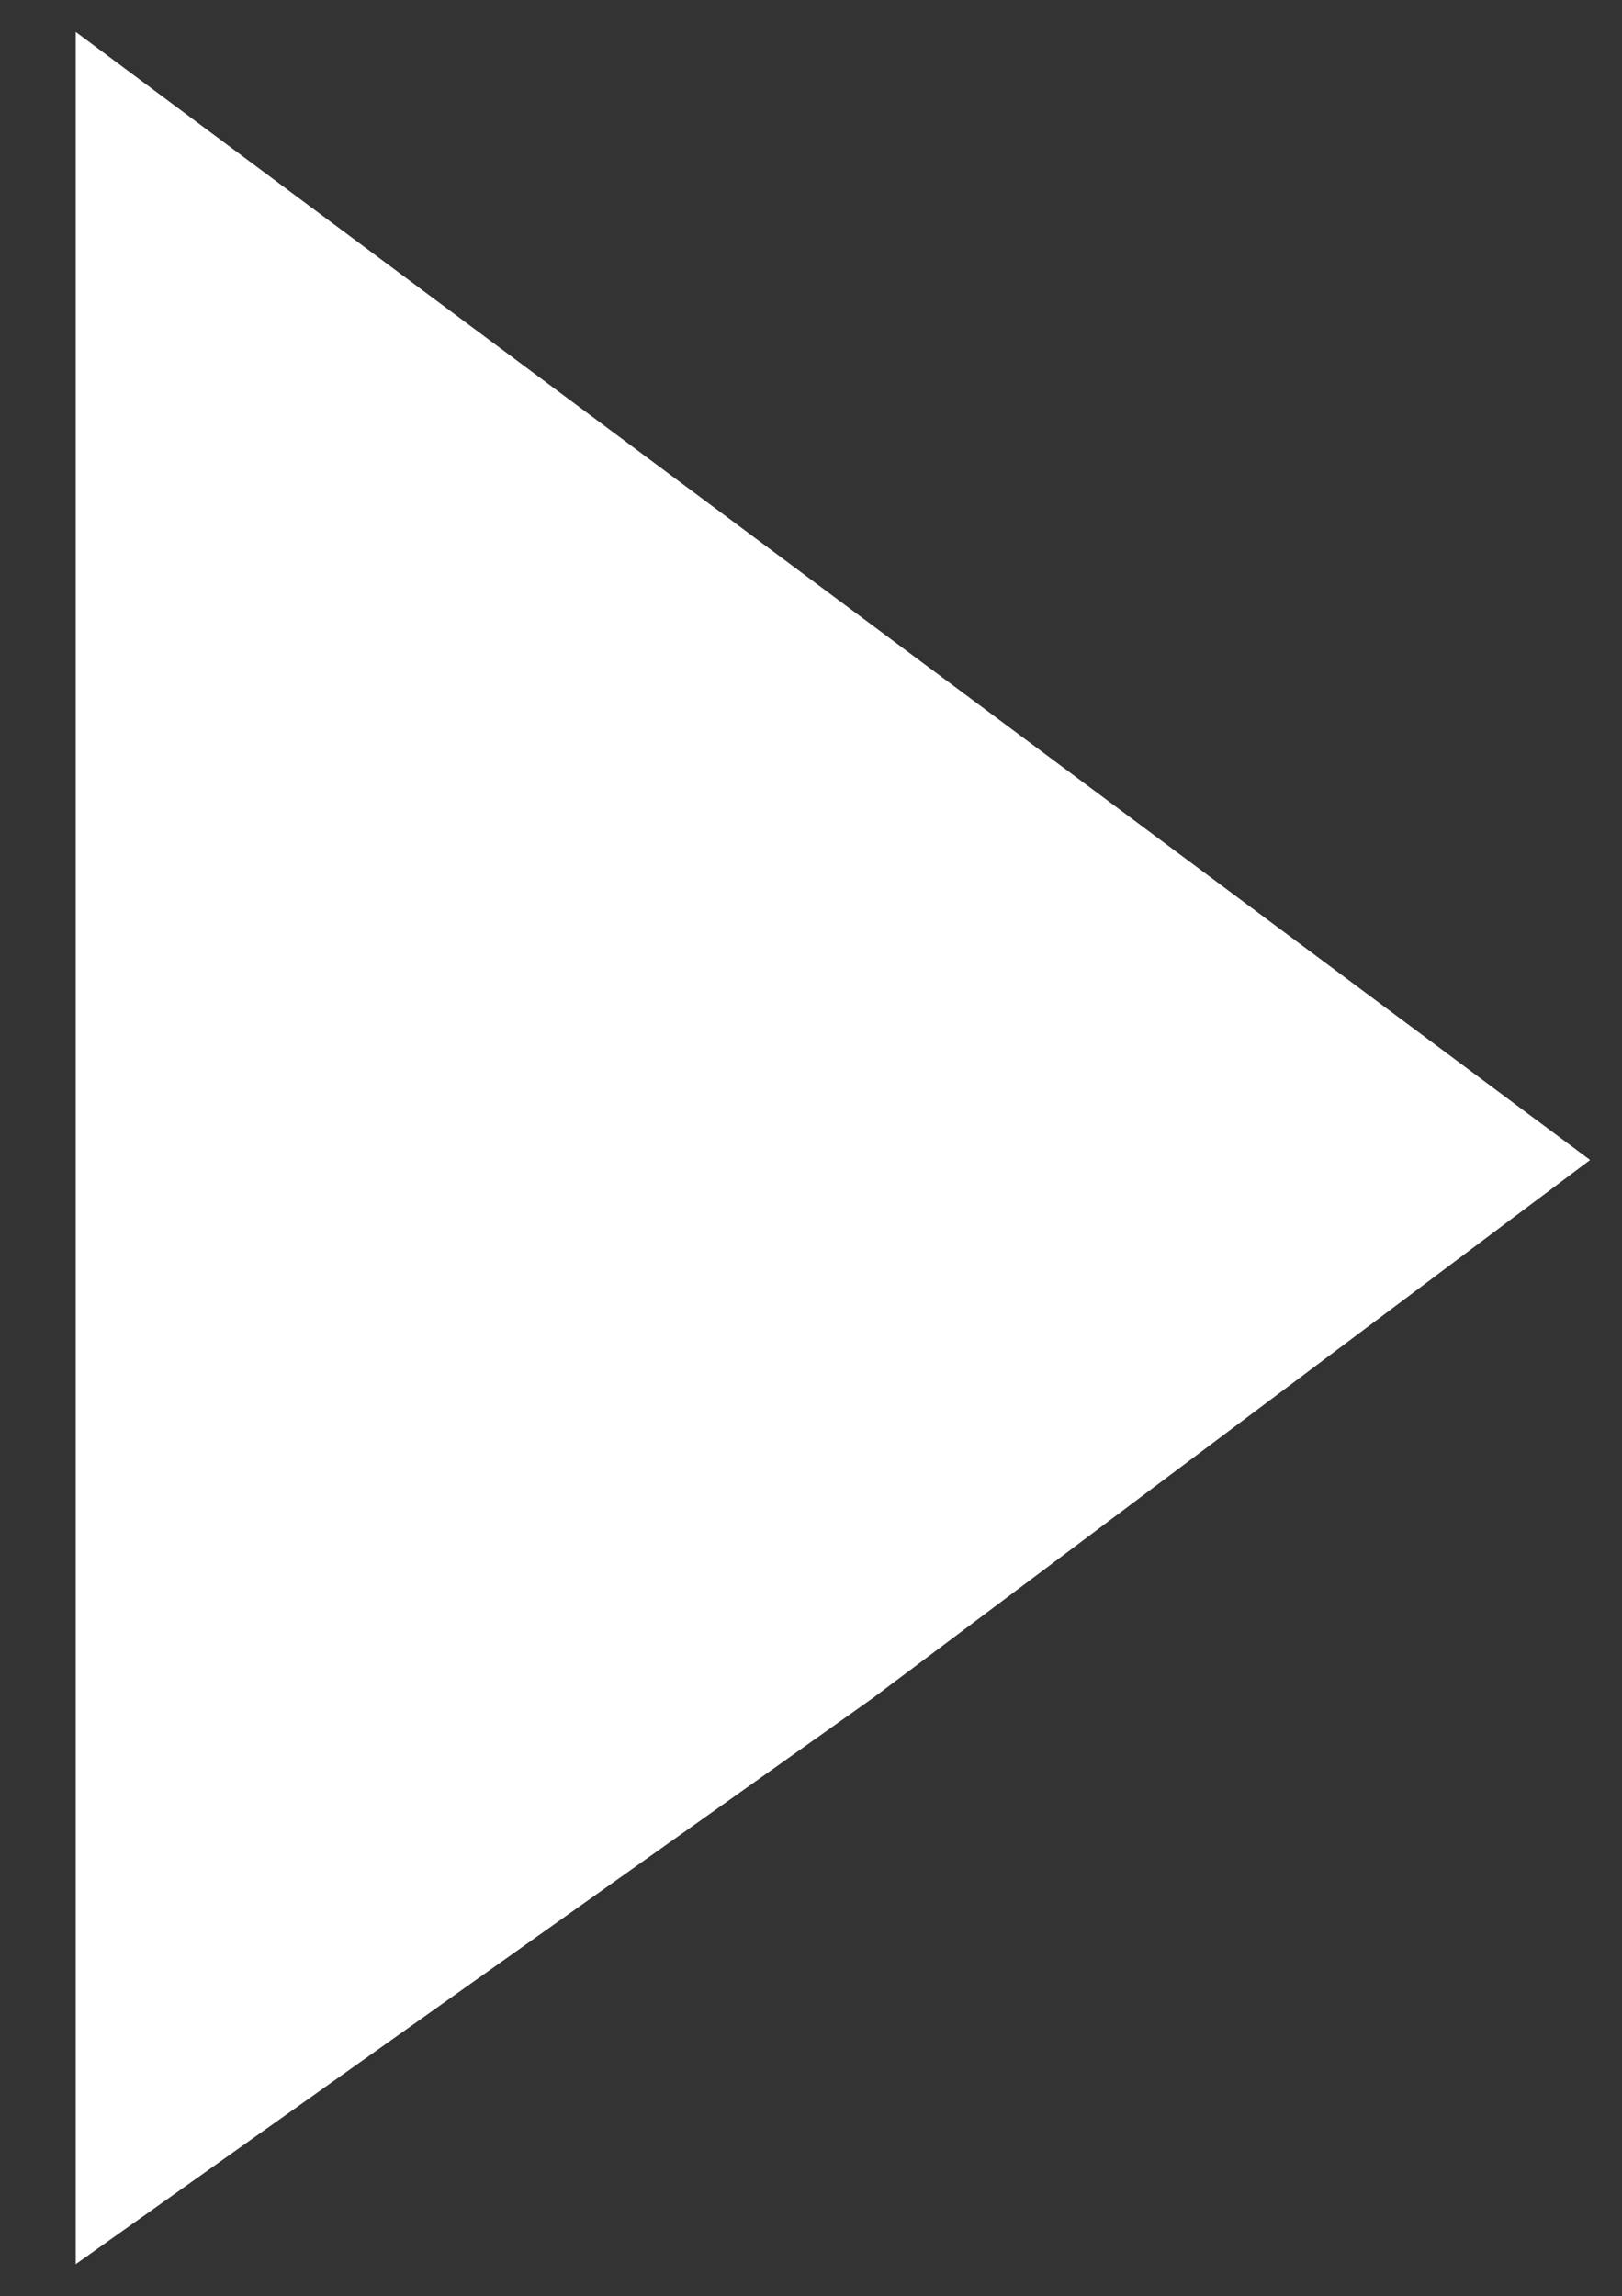 <?xml version="1.0" encoding="utf-8"?>
<!-- Generator: Adobe Illustrator 24.0.1, SVG Export Plug-In . SVG Version: 6.00 Build 0)  -->
<svg version="1.1" id="Layer_1" xmlns="http://www.w3.org/2000/svg" xmlns:xlink="http://www.w3.org/1999/xlink" x="0px" y="0px"
	 viewBox="0 0 40.7 57.6" style="enable-background:new 0 0 40.7 57.6;" xml:space="preserve">
<rect x="0" y="0" width="40.7" height="57.6" fill="#333333" stroke="none"/>
<style type="text/css">
	.st0{fill-rule:evenodd;clip-rule:evenodd;fill:#FFFFFF;}
</style>
<title>link-icon</title>
<polygon class="st0" points="21.9,42.6 1.9,56.8 1.9,0.8 39.9,29.1 "/>
</svg>
